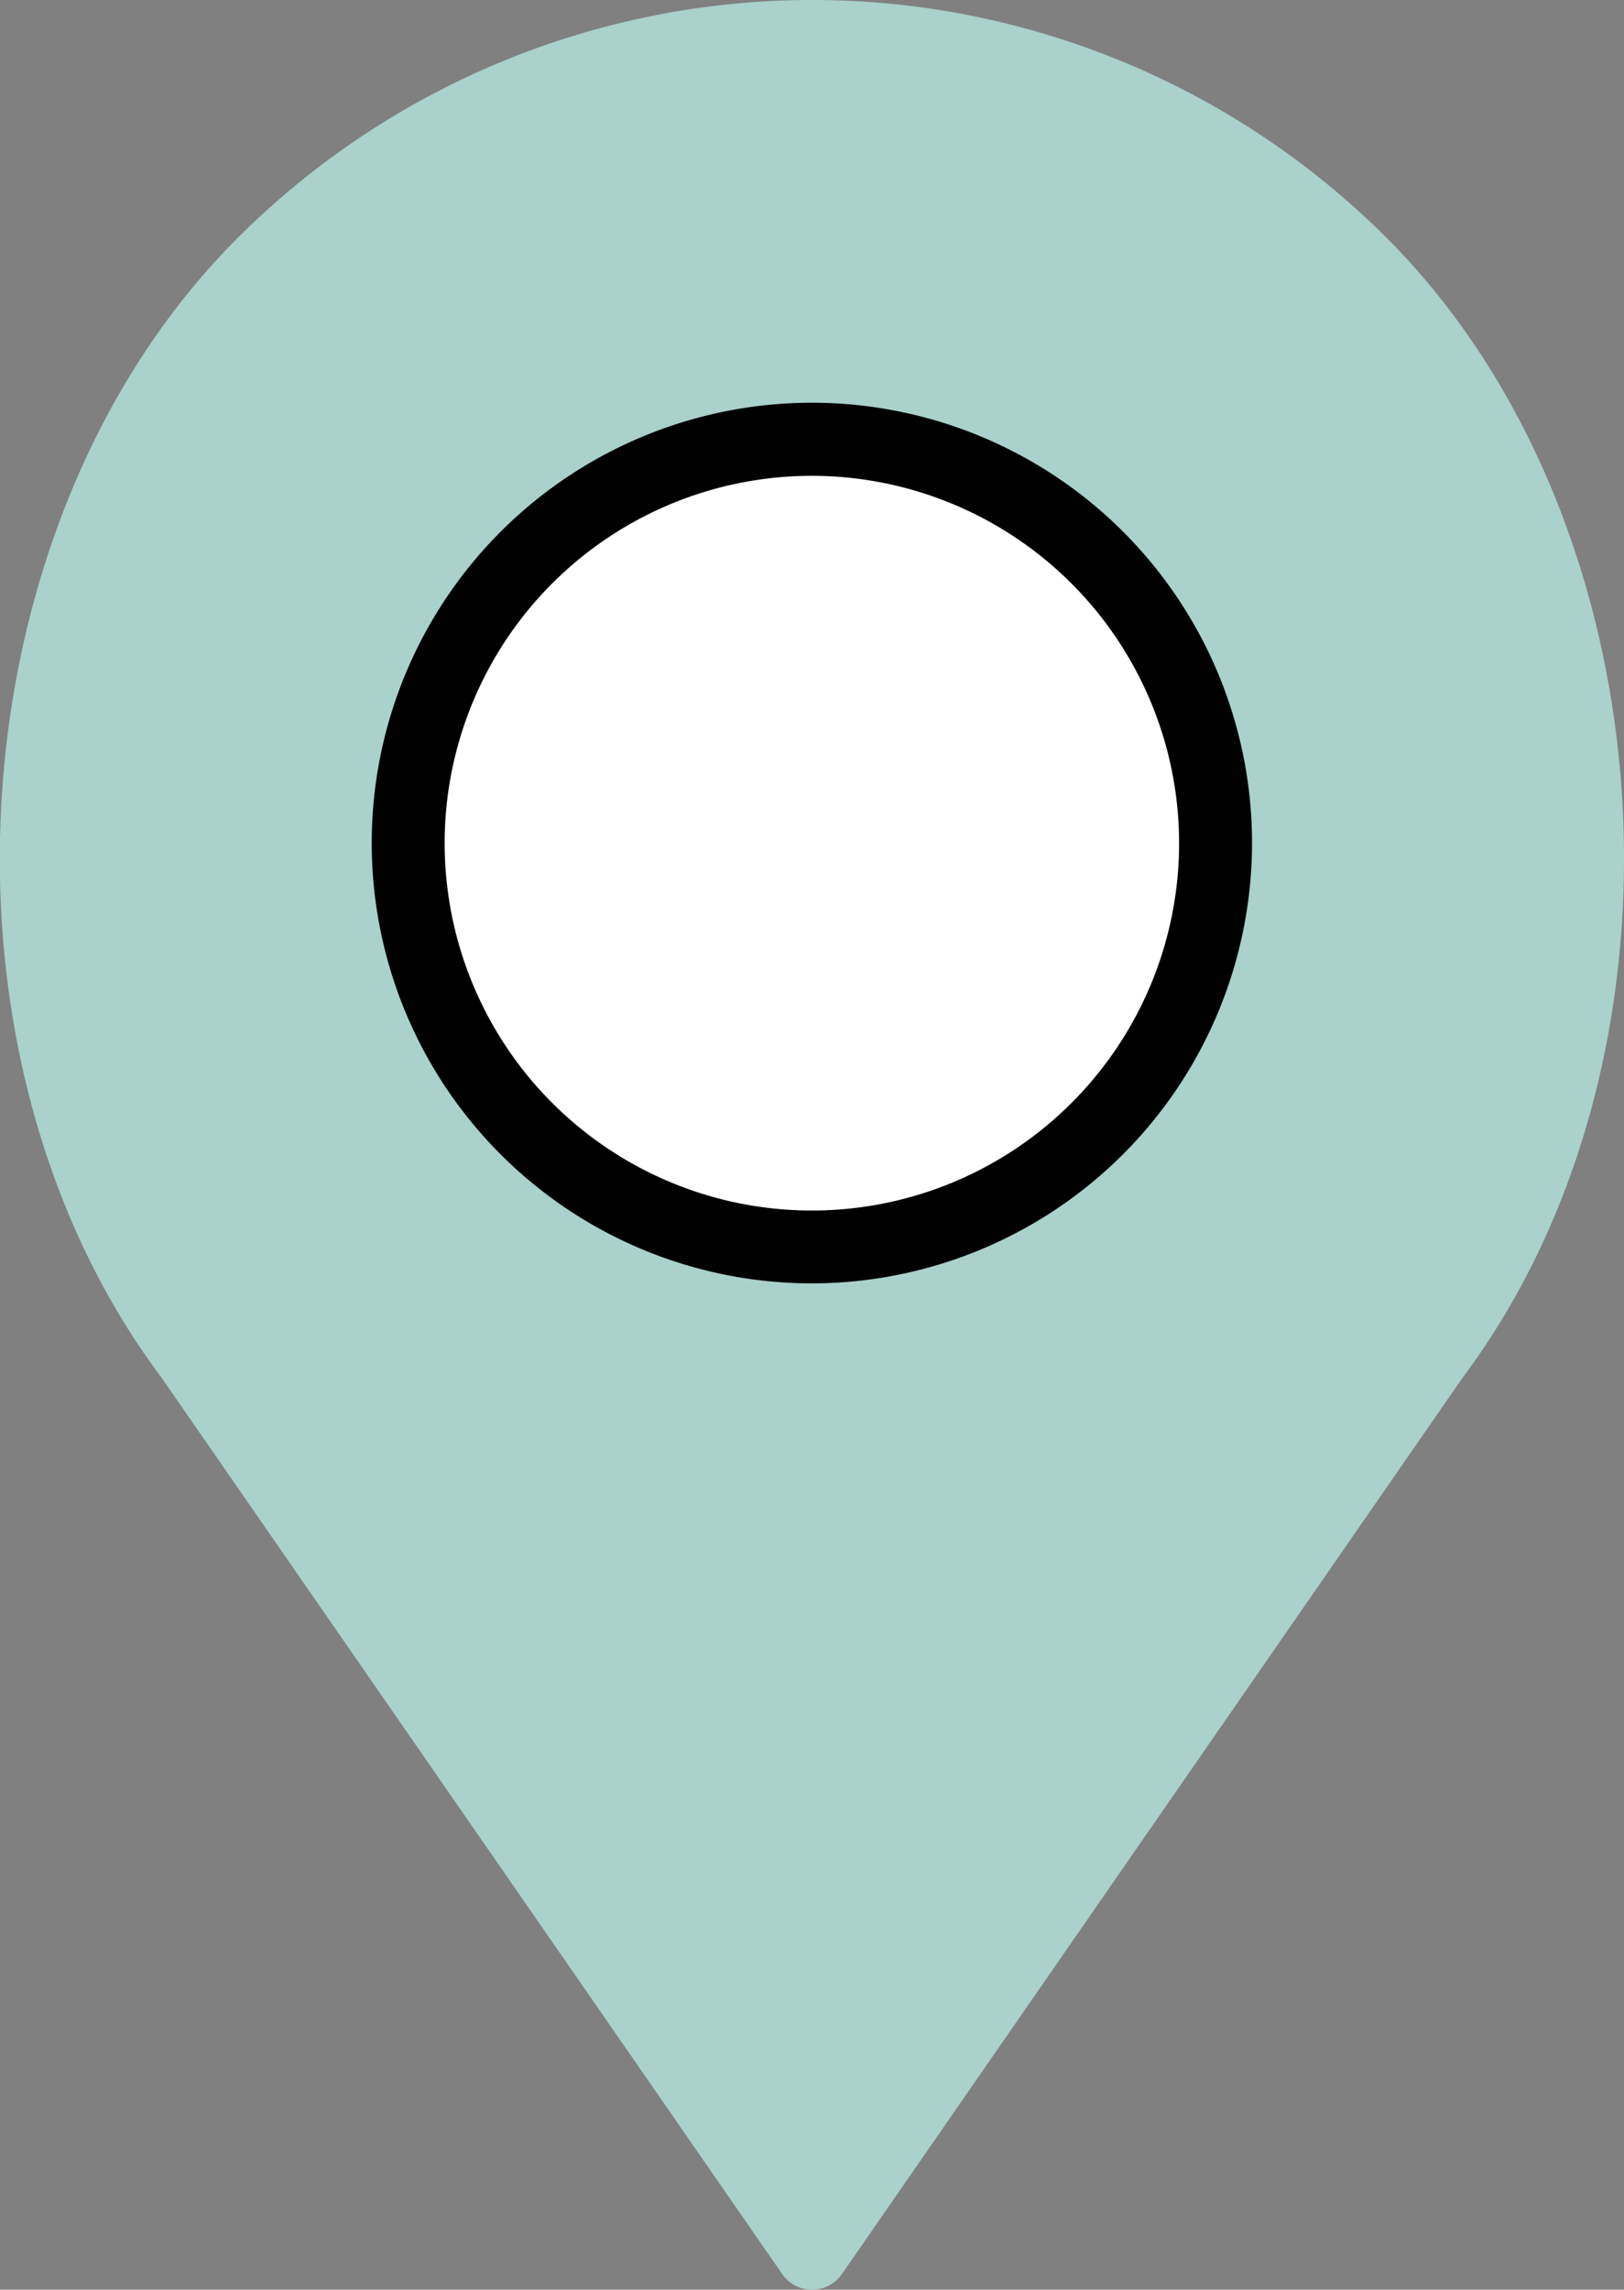 <svg id="Layer_1" data-name="Layer 1" xmlns="http://www.w3.org/2000/svg" viewBox="0 0 133.6 188.3"><rect x="0" y="0" width="133.6" height="188.3" fill="#808080" stroke="none"/><defs><style>.cls-1{fill:#aad1cc;}.cls-2{fill:#fff;}</style></defs><path class="cls-1" d="M112,21.7a63.87,63.87,0,0,0-90.31,0C-.65,44-3.43,86,15.65,111.44L66.81,185.3l51.08-73.76C137.06,86,134.27,44,112,21.7ZM66.81,102.54A33.21,33.21,0,1,1,100,69.33,33.2,33.2,0,0,1,66.81,102.54Z"/><path class="cls-1" d="M66.81,188.3A3,3,0,0,1,64.34,187L13.22,113.2c-19.91-26.6-17-70.33,6.32-93.62a66.86,66.86,0,0,1,94.55,0h0c23.28,23.3,26.19,67.08,6.23,93.72L69.27,187A3,3,0,0,1,66.81,188.3ZM66.81,6a60.52,60.52,0,0,0-43,17.82c-21.33,21.35-24,61.45-5.72,85.82l.06.09L66.81,180l48.61-70.2.07-.09c18.32-24.41,15.69-64.56-5.64-85.92A60.56,60.56,0,0,0,66.81,6Zm0,99.54A36.21,36.21,0,1,1,103,69.33,36.25,36.25,0,0,1,66.81,105.54Zm0-66.41A30.21,30.21,0,1,0,97,69.33,30.24,30.24,0,0,0,66.81,39.13Z"/><path class="cls-2" d="M100,69.33a33.2,33.2,0,1,1-33.2-33.2A33.2,33.2,0,0,1,100,69.33Z"/><path d="M66.81,105.54A36.21,36.21,0,1,1,103,69.33,36.24,36.24,0,0,1,66.81,105.54Zm0-66.41A30.21,30.21,0,1,0,97,69.33,30.23,30.23,0,0,0,66.81,39.13Z"/></svg>